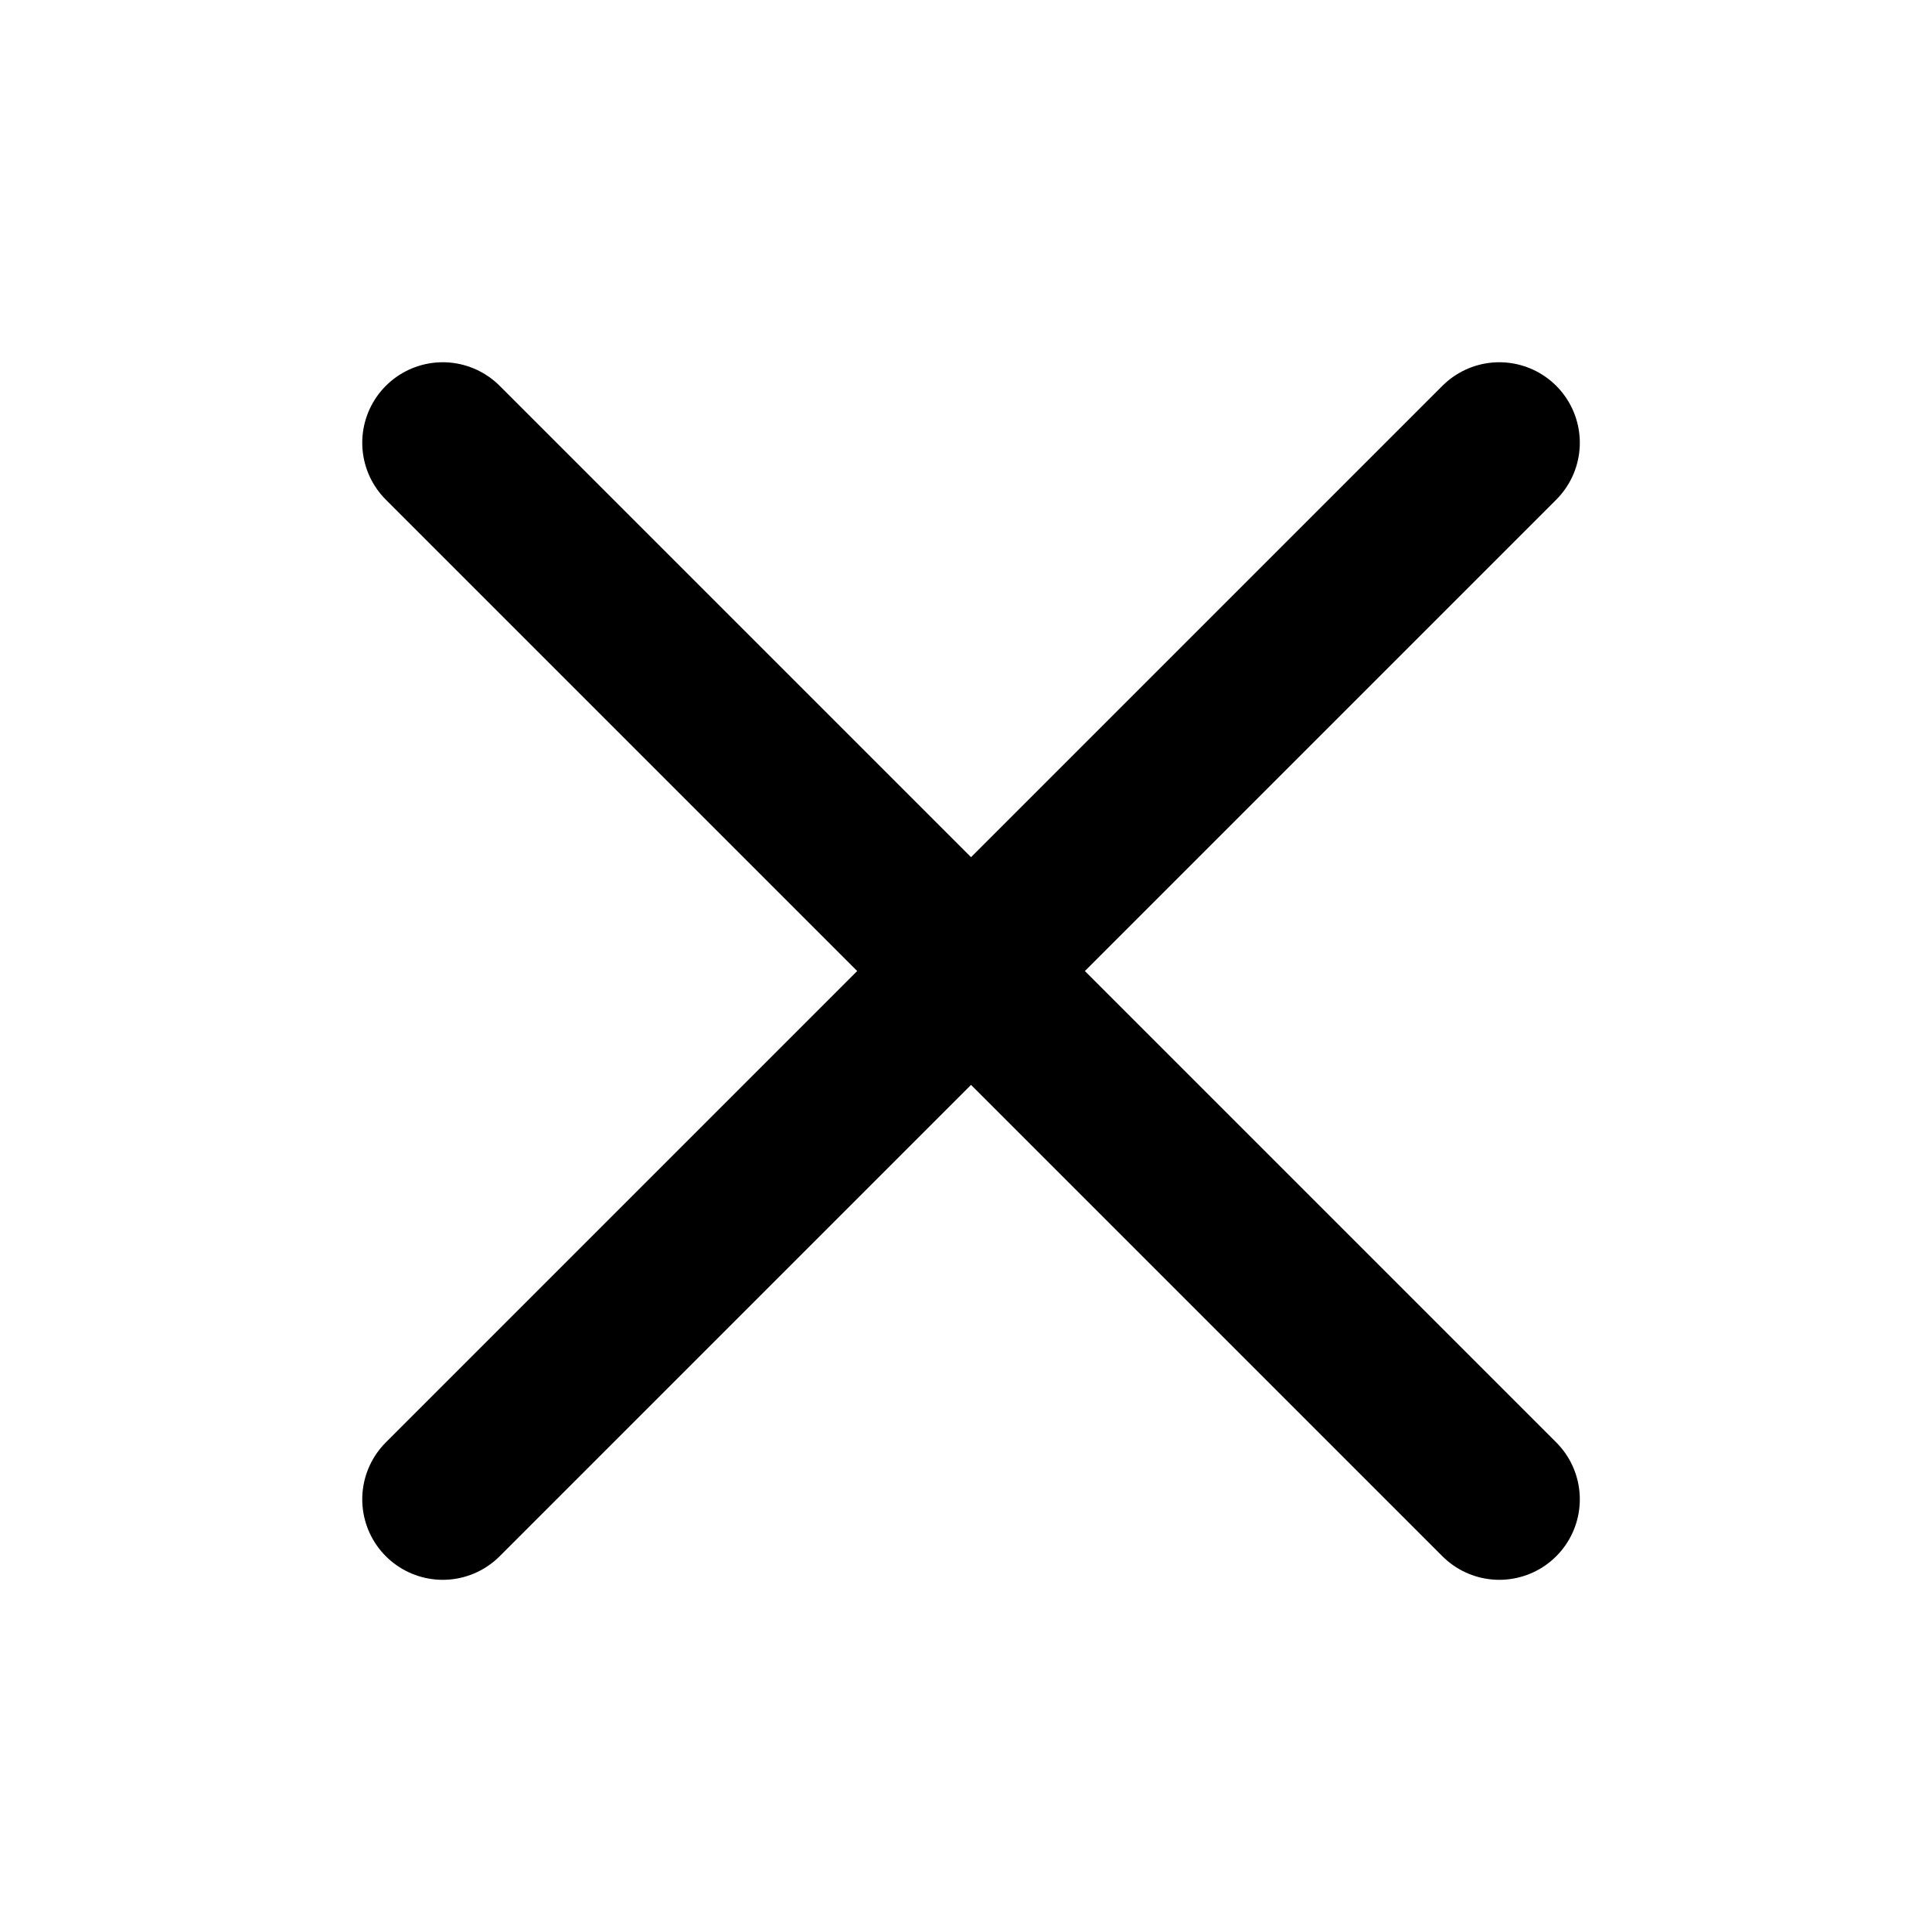 <svg width="48" height="48" viewBox="0 0 48 48" fill="none" xmlns="http://www.w3.org/2000/svg">
<path d="M37.25 11L11 37.25M37.25 37.25L11 11" stroke="black" stroke-width="4" stroke-linecap="round" stroke-linejoin="round"/>
</svg>
